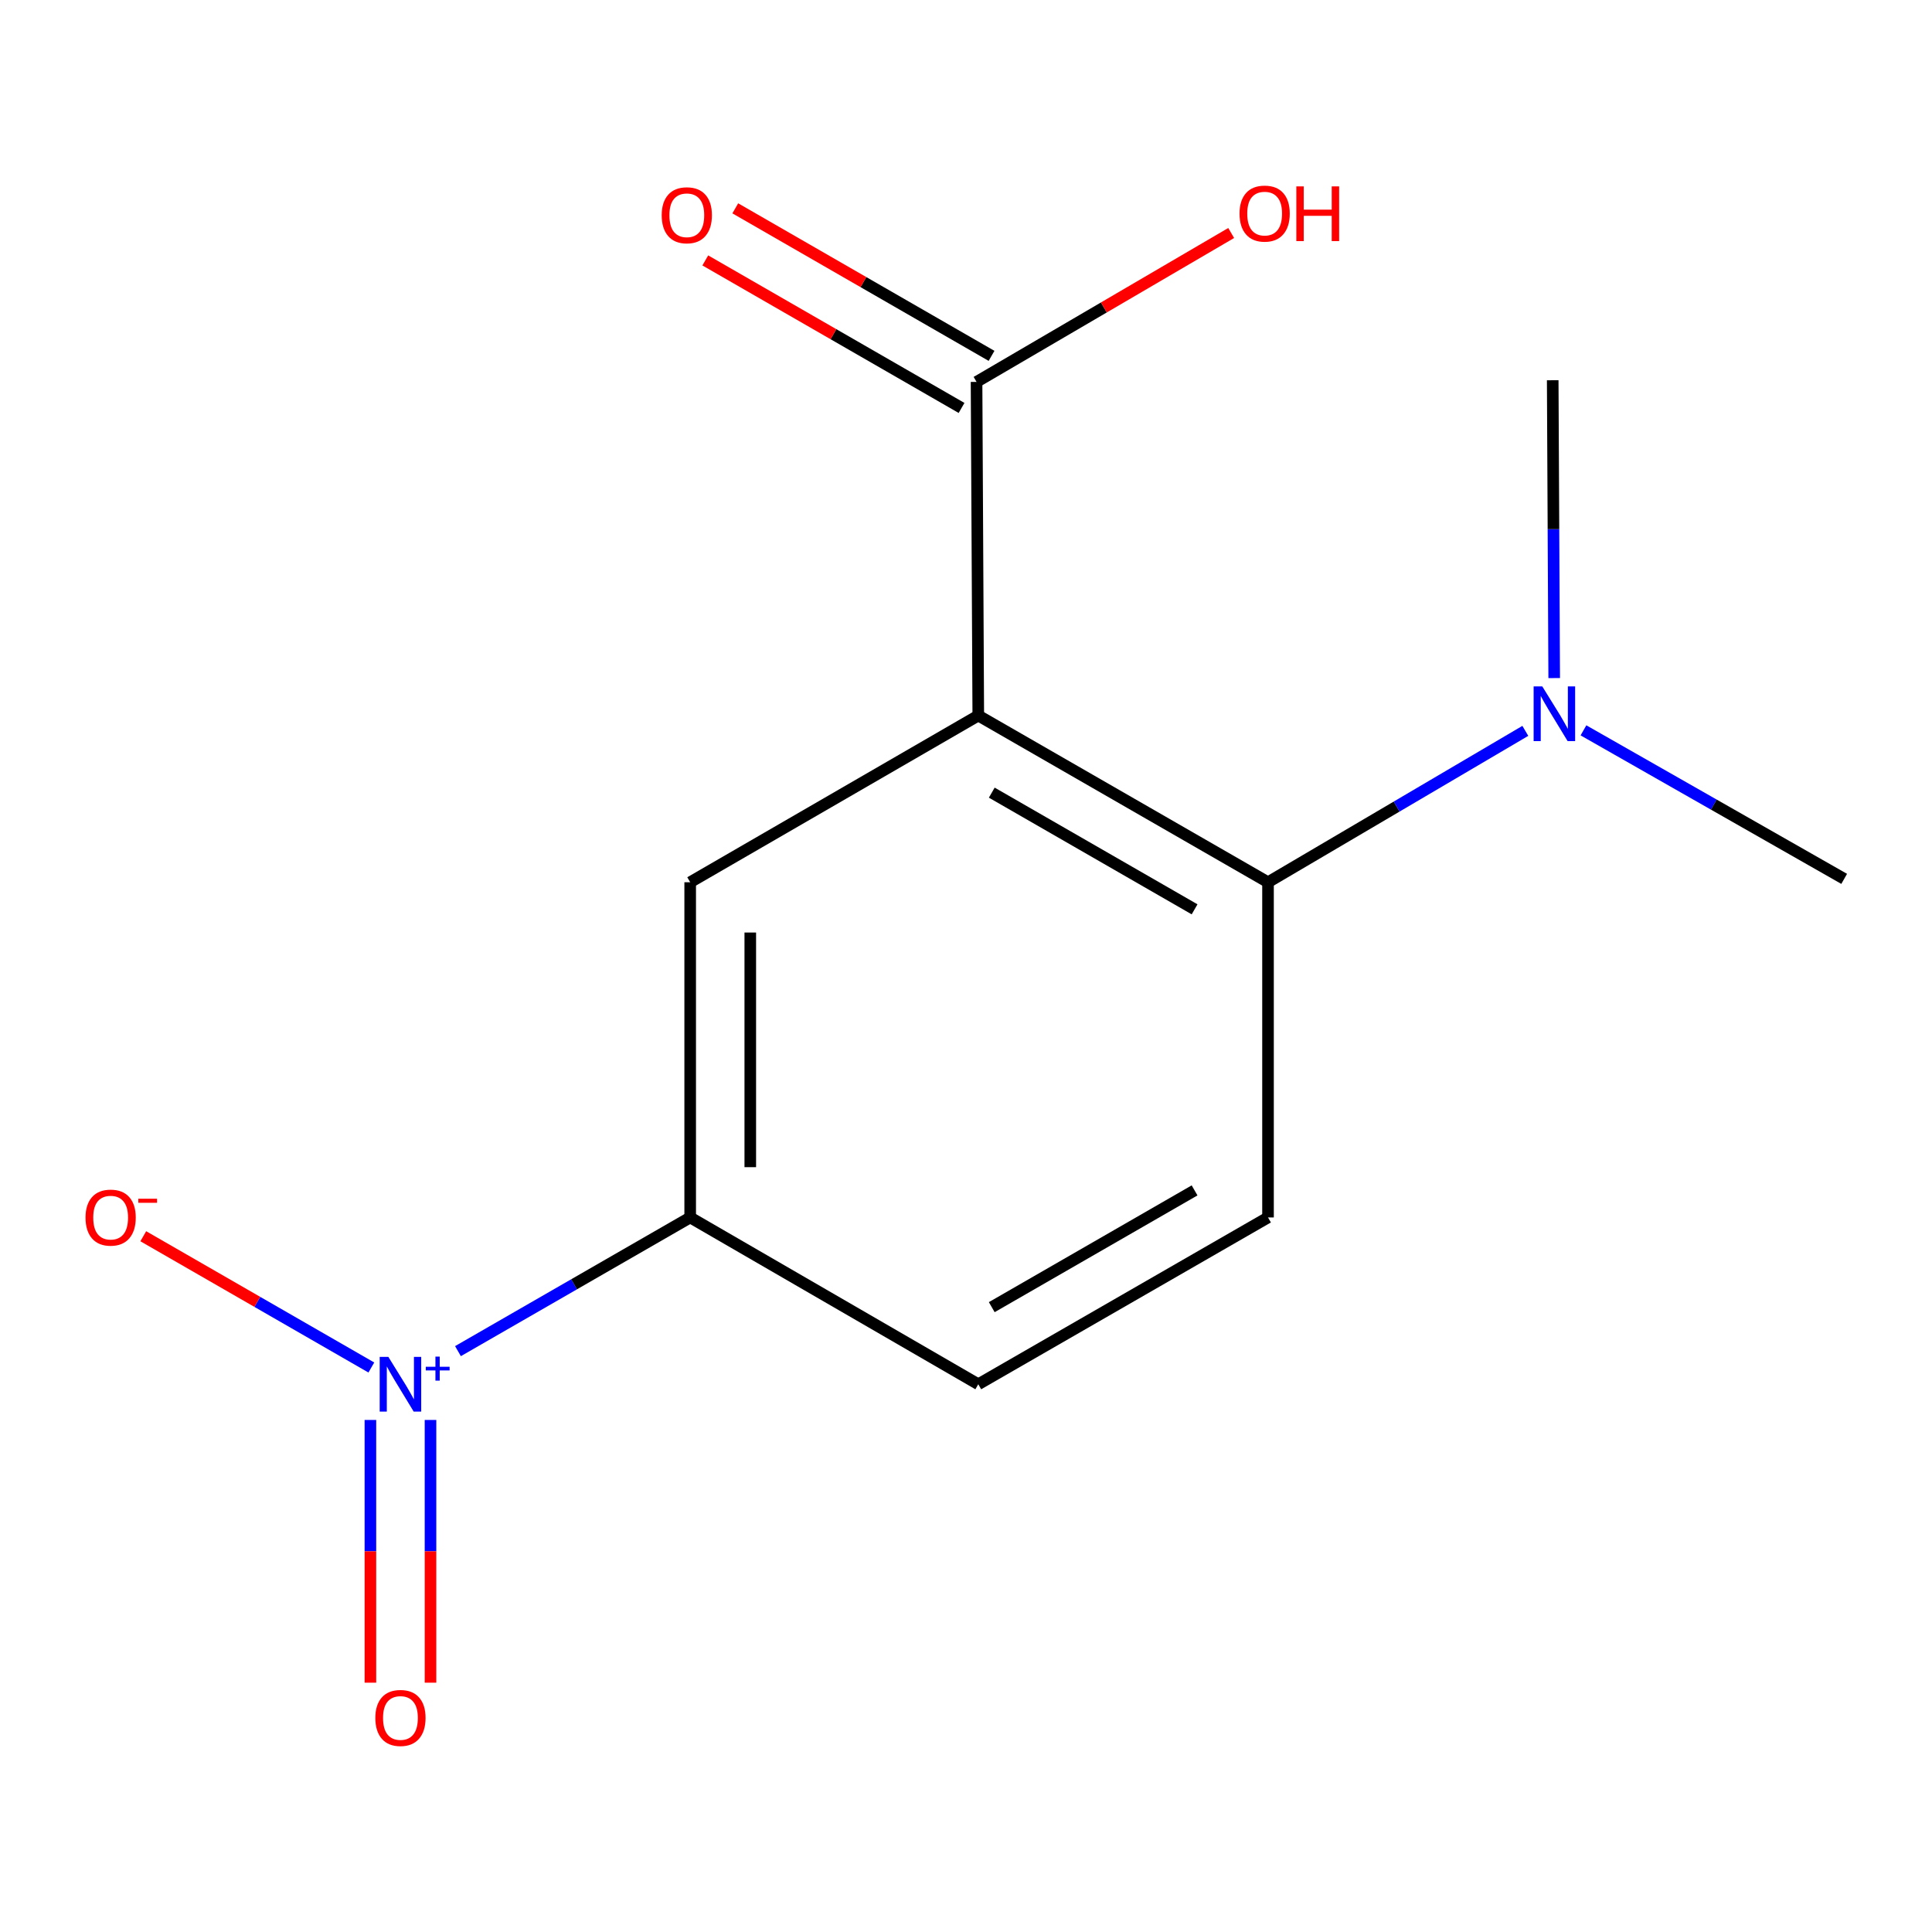 <?xml version='1.0' encoding='iso-8859-1'?>
<svg version='1.1' baseProfile='full'
              xmlns='http://www.w3.org/2000/svg'
                      xmlns:rdkit='http://www.rdkit.org/xml'
                      xmlns:xlink='http://www.w3.org/1999/xlink'
                  xml:space='preserve'
width='1000px' height='1000px' viewBox='0 0 1000 1000'>
<!-- END OF HEADER -->
<rect style='opacity:1.0;fill:#FFFFFF;stroke:none' width='1000' height='1000' x='0' y='0'> </rect>
<path class='bond-1' d='M 506.357,370.364 L 656.324,456.649' style='fill:none;fill-rule:evenodd;stroke:#000000;stroke-width:6px;stroke-linecap:butt;stroke-linejoin:miter;stroke-opacity:1' />
<path class='bond-1' d='M 513.339,410.268 L 618.316,470.668' style='fill:none;fill-rule:evenodd;stroke:#000000;stroke-width:6px;stroke-linecap:butt;stroke-linejoin:miter;stroke-opacity:1' />
<path class='bond-2' d='M 506.357,370.364 L 357.238,456.649' style='fill:none;fill-rule:evenodd;stroke:#000000;stroke-width:6px;stroke-linecap:butt;stroke-linejoin:miter;stroke-opacity:1' />
<path class='bond-3' d='M 506.357,370.364 L 505.459,197.673' style='fill:none;fill-rule:evenodd;stroke:#000000;stroke-width:6px;stroke-linecap:butt;stroke-linejoin:miter;stroke-opacity:1' />
<path class='bond-0' d='M 237.042,699.35 L 297.14,664.751' style='fill:none;fill-rule:evenodd;stroke:#0000FF;stroke-width:6px;stroke-linecap:butt;stroke-linejoin:miter;stroke-opacity:1' />
<path class='bond-0' d='M 297.14,664.751 L 357.238,630.152' style='fill:none;fill-rule:evenodd;stroke:#000000;stroke-width:6px;stroke-linecap:butt;stroke-linejoin:miter;stroke-opacity:1' />
<path class='bond-6' d='M 192.205,707.817 L 133.184,673.846' style='fill:none;fill-rule:evenodd;stroke:#0000FF;stroke-width:6px;stroke-linecap:butt;stroke-linejoin:miter;stroke-opacity:1' />
<path class='bond-6' d='M 133.184,673.846 L 74.163,639.875' style='fill:none;fill-rule:evenodd;stroke:#FF0000;stroke-width:6px;stroke-linecap:butt;stroke-linejoin:miter;stroke-opacity:1' />
<path class='bond-7' d='M 191.719,734.965 L 191.719,802.96' style='fill:none;fill-rule:evenodd;stroke:#0000FF;stroke-width:6px;stroke-linecap:butt;stroke-linejoin:miter;stroke-opacity:1' />
<path class='bond-7' d='M 191.719,802.96 L 191.719,870.954' style='fill:none;fill-rule:evenodd;stroke:#FF0000;stroke-width:6px;stroke-linecap:butt;stroke-linejoin:miter;stroke-opacity:1' />
<path class='bond-7' d='M 222.825,734.965 L 222.825,802.96' style='fill:none;fill-rule:evenodd;stroke:#0000FF;stroke-width:6px;stroke-linecap:butt;stroke-linejoin:miter;stroke-opacity:1' />
<path class='bond-7' d='M 222.825,802.96 L 222.825,870.954' style='fill:none;fill-rule:evenodd;stroke:#FF0000;stroke-width:6px;stroke-linecap:butt;stroke-linejoin:miter;stroke-opacity:1' />
<path class='bond-5' d='M 656.324,456.649 L 656.324,630.152' style='fill:none;fill-rule:evenodd;stroke:#000000;stroke-width:6px;stroke-linecap:butt;stroke-linejoin:miter;stroke-opacity:1' />
<path class='bond-8' d='M 656.324,456.649 L 722.915,417.472' style='fill:none;fill-rule:evenodd;stroke:#000000;stroke-width:6px;stroke-linecap:butt;stroke-linejoin:miter;stroke-opacity:1' />
<path class='bond-8' d='M 722.915,417.472 L 789.505,378.296' style='fill:none;fill-rule:evenodd;stroke:#0000FF;stroke-width:6px;stroke-linecap:butt;stroke-linejoin:miter;stroke-opacity:1' />
<path class='bond-4' d='M 357.238,456.649 L 357.238,630.152' style='fill:none;fill-rule:evenodd;stroke:#000000;stroke-width:6px;stroke-linecap:butt;stroke-linejoin:miter;stroke-opacity:1' />
<path class='bond-4' d='M 388.344,482.674 L 388.344,604.127' style='fill:none;fill-rule:evenodd;stroke:#000000;stroke-width:6px;stroke-linecap:butt;stroke-linejoin:miter;stroke-opacity:1' />
<path class='bond-10' d='M 513.219,184.194 L 446.899,146.013' style='fill:none;fill-rule:evenodd;stroke:#000000;stroke-width:6px;stroke-linecap:butt;stroke-linejoin:miter;stroke-opacity:1' />
<path class='bond-10' d='M 446.899,146.013 L 380.579,107.832' style='fill:none;fill-rule:evenodd;stroke:#FF0000;stroke-width:6px;stroke-linecap:butt;stroke-linejoin:miter;stroke-opacity:1' />
<path class='bond-10' d='M 497.699,211.152 L 431.379,172.971' style='fill:none;fill-rule:evenodd;stroke:#000000;stroke-width:6px;stroke-linecap:butt;stroke-linejoin:miter;stroke-opacity:1' />
<path class='bond-10' d='M 431.379,172.971 L 365.059,134.79' style='fill:none;fill-rule:evenodd;stroke:#FF0000;stroke-width:6px;stroke-linecap:butt;stroke-linejoin:miter;stroke-opacity:1' />
<path class='bond-11' d='M 505.459,197.673 L 571.359,159.136' style='fill:none;fill-rule:evenodd;stroke:#000000;stroke-width:6px;stroke-linecap:butt;stroke-linejoin:miter;stroke-opacity:1' />
<path class='bond-11' d='M 571.359,159.136 L 637.26,120.599' style='fill:none;fill-rule:evenodd;stroke:#FF0000;stroke-width:6px;stroke-linecap:butt;stroke-linejoin:miter;stroke-opacity:1' />
<path class='bond-9' d='M 357.238,630.152 L 506.357,716.489' style='fill:none;fill-rule:evenodd;stroke:#000000;stroke-width:6px;stroke-linecap:butt;stroke-linejoin:miter;stroke-opacity:1' />
<path class='bond-14' d='M 656.324,630.152 L 506.357,716.489' style='fill:none;fill-rule:evenodd;stroke:#000000;stroke-width:6px;stroke-linecap:butt;stroke-linejoin:miter;stroke-opacity:1' />
<path class='bond-14' d='M 618.309,616.145 L 513.332,676.581' style='fill:none;fill-rule:evenodd;stroke:#000000;stroke-width:6px;stroke-linecap:butt;stroke-linejoin:miter;stroke-opacity:1' />
<path class='bond-12' d='M 819.6,378.025 L 887.073,416.464' style='fill:none;fill-rule:evenodd;stroke:#0000FF;stroke-width:6px;stroke-linecap:butt;stroke-linejoin:miter;stroke-opacity:1' />
<path class='bond-12' d='M 887.073,416.464 L 954.545,454.903' style='fill:none;fill-rule:evenodd;stroke:#000000;stroke-width:6px;stroke-linecap:butt;stroke-linejoin:miter;stroke-opacity:1' />
<path class='bond-13' d='M 804.452,350.972 L 804.066,273.89' style='fill:none;fill-rule:evenodd;stroke:#0000FF;stroke-width:6px;stroke-linecap:butt;stroke-linejoin:miter;stroke-opacity:1' />
<path class='bond-13' d='M 804.066,273.89 L 803.681,196.809' style='fill:none;fill-rule:evenodd;stroke:#000000;stroke-width:6px;stroke-linecap:butt;stroke-linejoin:miter;stroke-opacity:1' />
<path  class='atom-1' d='M 201.012 702.329
L 210.292 717.329
Q 211.212 718.809, 212.692 721.489
Q 214.172 724.169, 214.252 724.329
L 214.252 702.329
L 218.012 702.329
L 218.012 730.649
L 214.132 730.649
L 204.172 714.249
Q 203.012 712.329, 201.772 710.129
Q 200.572 707.929, 200.212 707.249
L 200.212 730.649
L 196.532 730.649
L 196.532 702.329
L 201.012 702.329
' fill='#0000FF'/>
<path  class='atom-1' d='M 220.388 707.434
L 225.377 707.434
L 225.377 702.18
L 227.595 702.18
L 227.595 707.434
L 232.716 707.434
L 232.716 709.335
L 227.595 709.335
L 227.595 714.615
L 225.377 714.615
L 225.377 709.335
L 220.388 709.335
L 220.388 707.434
' fill='#0000FF'/>
<path  class='atom-7' d='M 44.271 630.232
Q 44.271 623.432, 47.631 619.632
Q 50.991 615.832, 57.271 615.832
Q 63.551 615.832, 66.911 619.632
Q 70.271 623.432, 70.271 630.232
Q 70.271 637.112, 66.871 641.032
Q 63.471 644.912, 57.271 644.912
Q 51.031 644.912, 47.631 641.032
Q 44.271 637.152, 44.271 630.232
M 57.271 641.712
Q 61.591 641.712, 63.911 638.832
Q 66.271 635.912, 66.271 630.232
Q 66.271 624.672, 63.911 621.872
Q 61.591 619.032, 57.271 619.032
Q 52.951 619.032, 50.591 621.832
Q 48.271 624.632, 48.271 630.232
Q 48.271 635.952, 50.591 638.832
Q 52.951 641.712, 57.271 641.712
' fill='#FF0000'/>
<path  class='atom-7' d='M 71.591 620.455
L 81.28 620.455
L 81.28 622.567
L 71.591 622.567
L 71.591 620.455
' fill='#FF0000'/>
<path  class='atom-8' d='M 194.272 889.208
Q 194.272 882.408, 197.632 878.608
Q 200.992 874.808, 207.272 874.808
Q 213.552 874.808, 216.912 878.608
Q 220.272 882.408, 220.272 889.208
Q 220.272 896.088, 216.872 900.008
Q 213.472 903.888, 207.272 903.888
Q 201.032 903.888, 197.632 900.008
Q 194.272 896.128, 194.272 889.208
M 207.272 900.688
Q 211.592 900.688, 213.912 897.808
Q 216.272 894.888, 216.272 889.208
Q 216.272 883.648, 213.912 880.848
Q 211.592 878.008, 207.272 878.008
Q 202.952 878.008, 200.592 880.808
Q 198.272 883.608, 198.272 889.208
Q 198.272 894.928, 200.592 897.808
Q 202.952 900.688, 207.272 900.688
' fill='#FF0000'/>
<path  class='atom-9' d='M 798.285 355.288
L 807.565 370.288
Q 808.485 371.768, 809.965 374.448
Q 811.445 377.128, 811.525 377.288
L 811.525 355.288
L 815.285 355.288
L 815.285 383.608
L 811.405 383.608
L 801.445 367.208
Q 800.285 365.288, 799.045 363.088
Q 797.845 360.888, 797.485 360.208
L 797.485 383.608
L 793.805 383.608
L 793.805 355.288
L 798.285 355.288
' fill='#0000FF'/>
<path  class='atom-11' d='M 342.493 111.416
Q 342.493 104.616, 345.853 100.816
Q 349.213 97.016, 355.493 97.016
Q 361.773 97.016, 365.133 100.816
Q 368.493 104.616, 368.493 111.416
Q 368.493 118.296, 365.093 122.216
Q 361.693 126.096, 355.493 126.096
Q 349.253 126.096, 345.853 122.216
Q 342.493 118.336, 342.493 111.416
M 355.493 122.896
Q 359.813 122.896, 362.133 120.016
Q 364.493 117.096, 364.493 111.416
Q 364.493 105.856, 362.133 103.056
Q 359.813 100.216, 355.493 100.216
Q 351.173 100.216, 348.813 103.016
Q 346.493 105.816, 346.493 111.416
Q 346.493 117.136, 348.813 120.016
Q 351.173 122.896, 355.493 122.896
' fill='#FF0000'/>
<path  class='atom-12' d='M 641.578 110.552
Q 641.578 103.752, 644.938 99.952
Q 648.298 96.152, 654.578 96.152
Q 660.858 96.152, 664.218 99.952
Q 667.578 103.752, 667.578 110.552
Q 667.578 117.432, 664.178 121.352
Q 660.778 125.232, 654.578 125.232
Q 648.338 125.232, 644.938 121.352
Q 641.578 117.472, 641.578 110.552
M 654.578 122.032
Q 658.898 122.032, 661.218 119.152
Q 663.578 116.232, 663.578 110.552
Q 663.578 104.992, 661.218 102.192
Q 658.898 99.352, 654.578 99.352
Q 650.258 99.352, 647.898 102.152
Q 645.578 104.952, 645.578 110.552
Q 645.578 116.272, 647.898 119.152
Q 650.258 122.032, 654.578 122.032
' fill='#FF0000'/>
<path  class='atom-12' d='M 670.978 96.472
L 674.818 96.472
L 674.818 108.512
L 689.298 108.512
L 689.298 96.472
L 693.138 96.472
L 693.138 124.792
L 689.298 124.792
L 689.298 111.712
L 674.818 111.712
L 674.818 124.792
L 670.978 124.792
L 670.978 96.472
' fill='#FF0000'/>
</svg>
